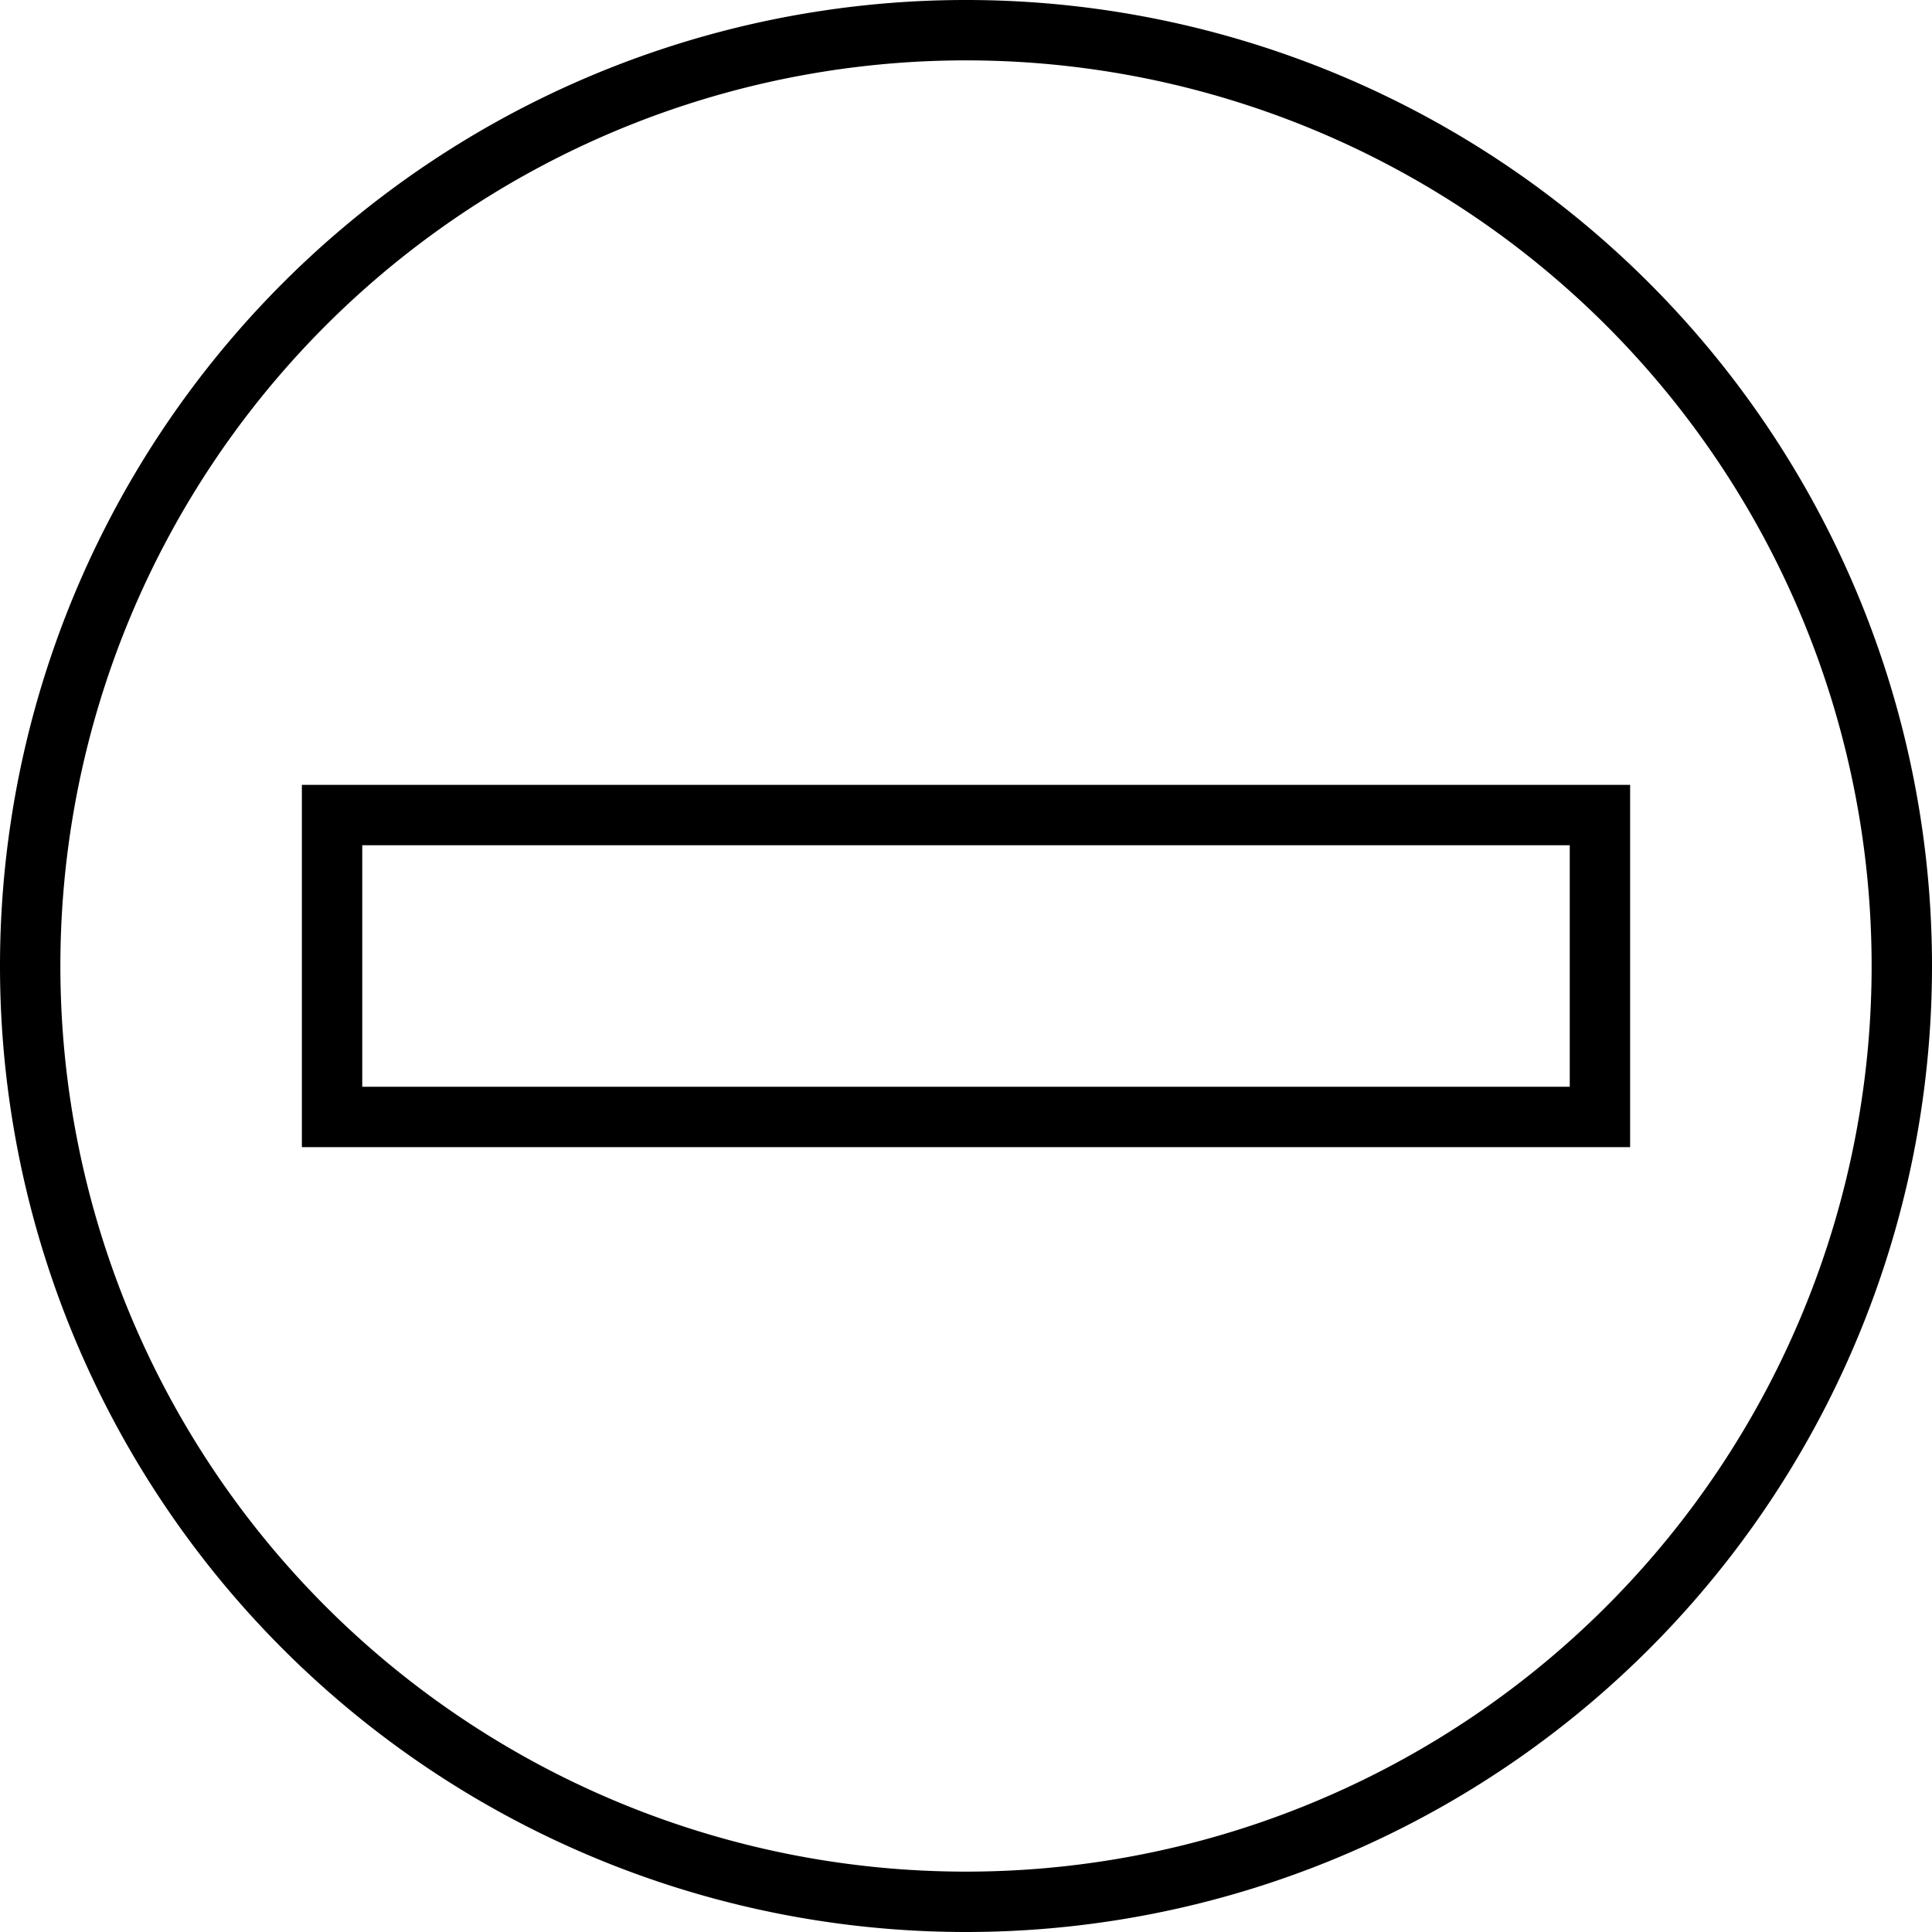 <svg xmlns="http://www.w3.org/2000/svg" viewBox="0 0 512 512"><!--! Font Awesome Pro 6.6.0 by @fontawesome - https://fontawesome.com License - https://fontawesome.com/license (Commercial License) Copyright 2024 Fonticons, Inc. --><path d="M496 256A240 240 0 1 0 16 256a240 240 0 1 0 480 0zM0 256a256 256 0 1 1 512 0A256 256 0 1 1 0 256zm80-48l16 0 320 0 16 0 0 16 0 64 0 16-16 0L96 304l-16 0 0-16 0-64 0-16zm16 16l0 64 320 0 0-64L96 224z"/></svg>